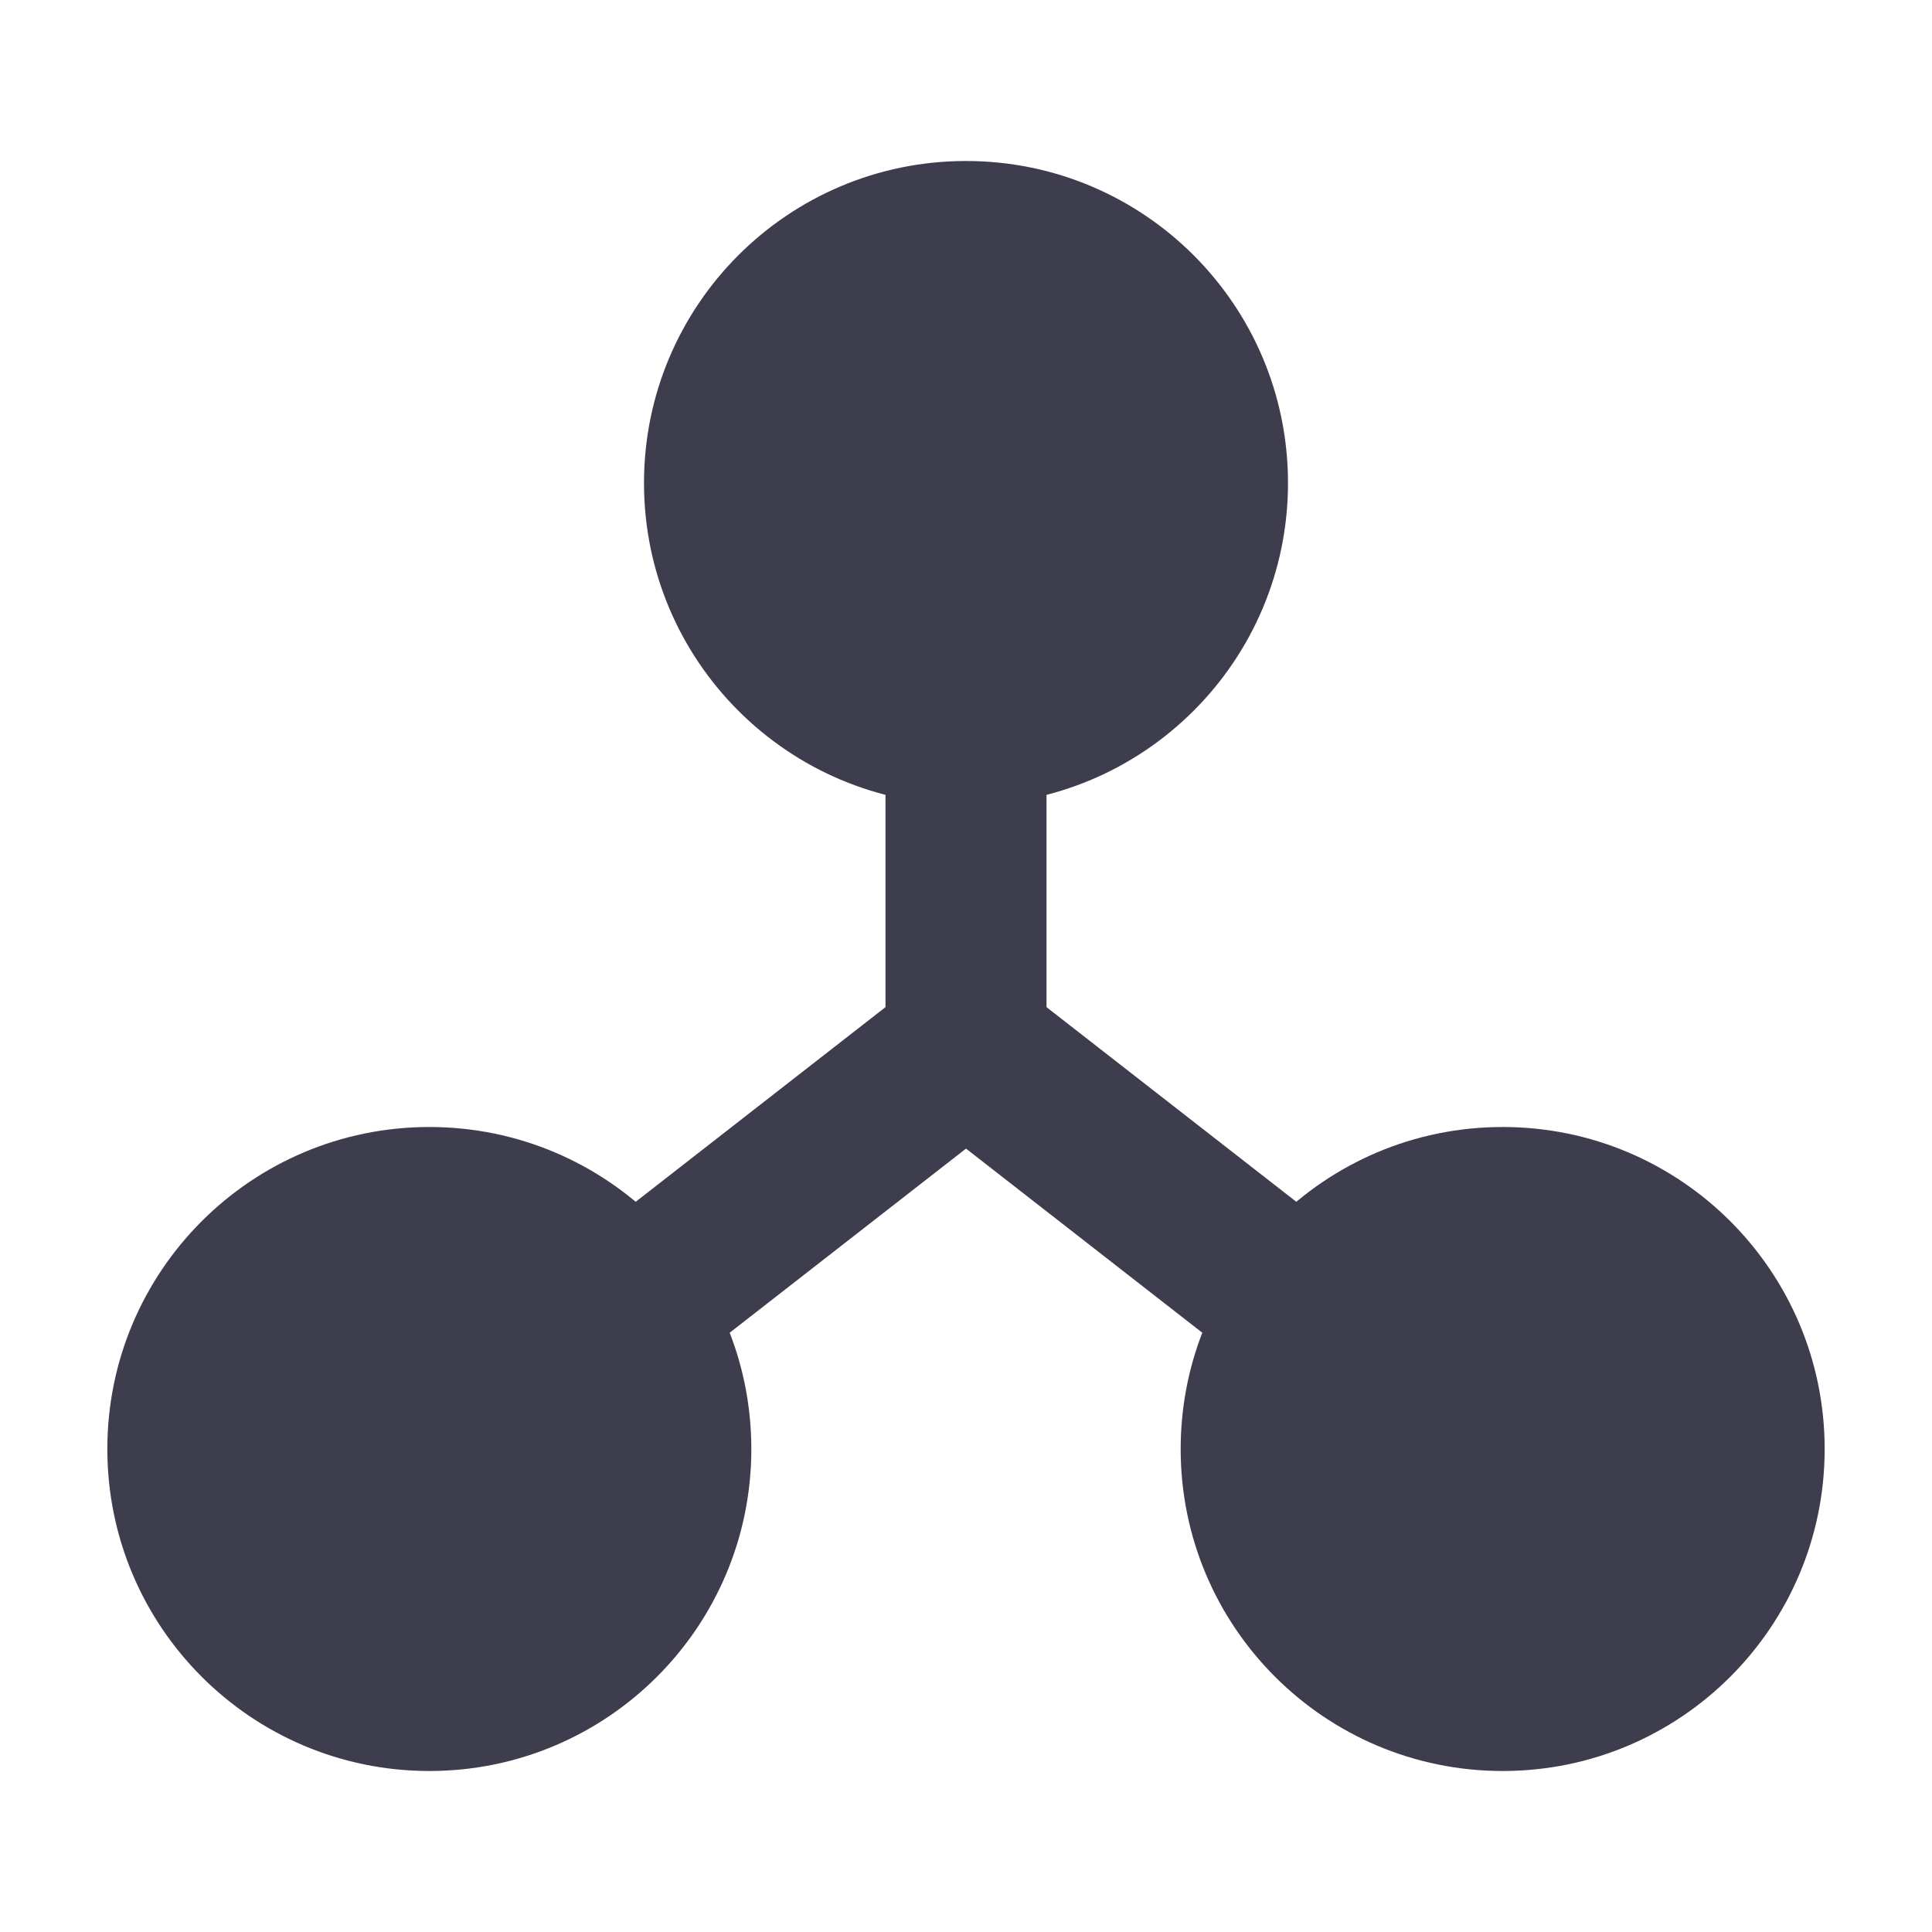 <svg width="18" height="18" viewBox="0 0 18 18" fill="none" xmlns="http://www.w3.org/2000/svg">
<path fill-rule="evenodd" clip-rule="evenodd" d="M9 6C9.414 6 9.75 6.336 9.75 6.75V9.75C9.75 10.164 9.414 10.5 9 10.5C8.586 10.5 8.25 10.164 8.25 9.75V6.75C8.25 6.336 8.586 6 9 6Z" fill="#3D3D4D"/>
<path fill-rule="evenodd" clip-rule="evenodd" d="M9.592 9.289C9.846 9.616 9.788 10.087 9.461 10.342L6.304 12.802C5.977 13.056 5.506 12.998 5.251 12.671C4.997 12.344 5.055 11.873 5.382 11.618L8.539 9.158C8.866 8.904 9.337 8.962 9.592 9.289Z" fill="#3D3D4D"/>
<path fill-rule="evenodd" clip-rule="evenodd" d="M8.408 9.289C8.663 8.962 9.134 8.904 9.461 9.158L12.618 11.618C12.945 11.873 13.003 12.344 12.749 12.671C12.494 12.998 12.023 13.056 11.696 12.802L8.539 10.342C8.212 10.087 8.154 9.616 8.408 9.289Z" fill="#3D3D4D"/>
<path fill-rule="evenodd" clip-rule="evenodd" d="M6 4.5C6 2.843 7.343 1.5 9 1.5C10.657 1.5 12 2.843 12 4.5C12 6.157 10.657 7.5 9 7.5C7.343 7.5 6 6.157 6 4.5Z" fill="#3D3D4D"/>
<path fill-rule="evenodd" clip-rule="evenodd" d="M11 13.5C11 11.843 12.343 10.5 14 10.5C15.657 10.5 17 11.843 17 13.5C17 15.157 15.657 16.5 14 16.5C12.343 16.5 11 15.157 11 13.5Z" fill="#3D3D4D"/>
<path fill-rule="evenodd" clip-rule="evenodd" d="M1 13.5C1 11.843 2.343 10.5 4 10.5C5.657 10.5 7 11.843 7 13.5C7 15.157 5.657 16.5 4 16.5C2.343 16.5 1 15.157 1 13.5Z" fill="#3D3D4D"/>
</svg>
